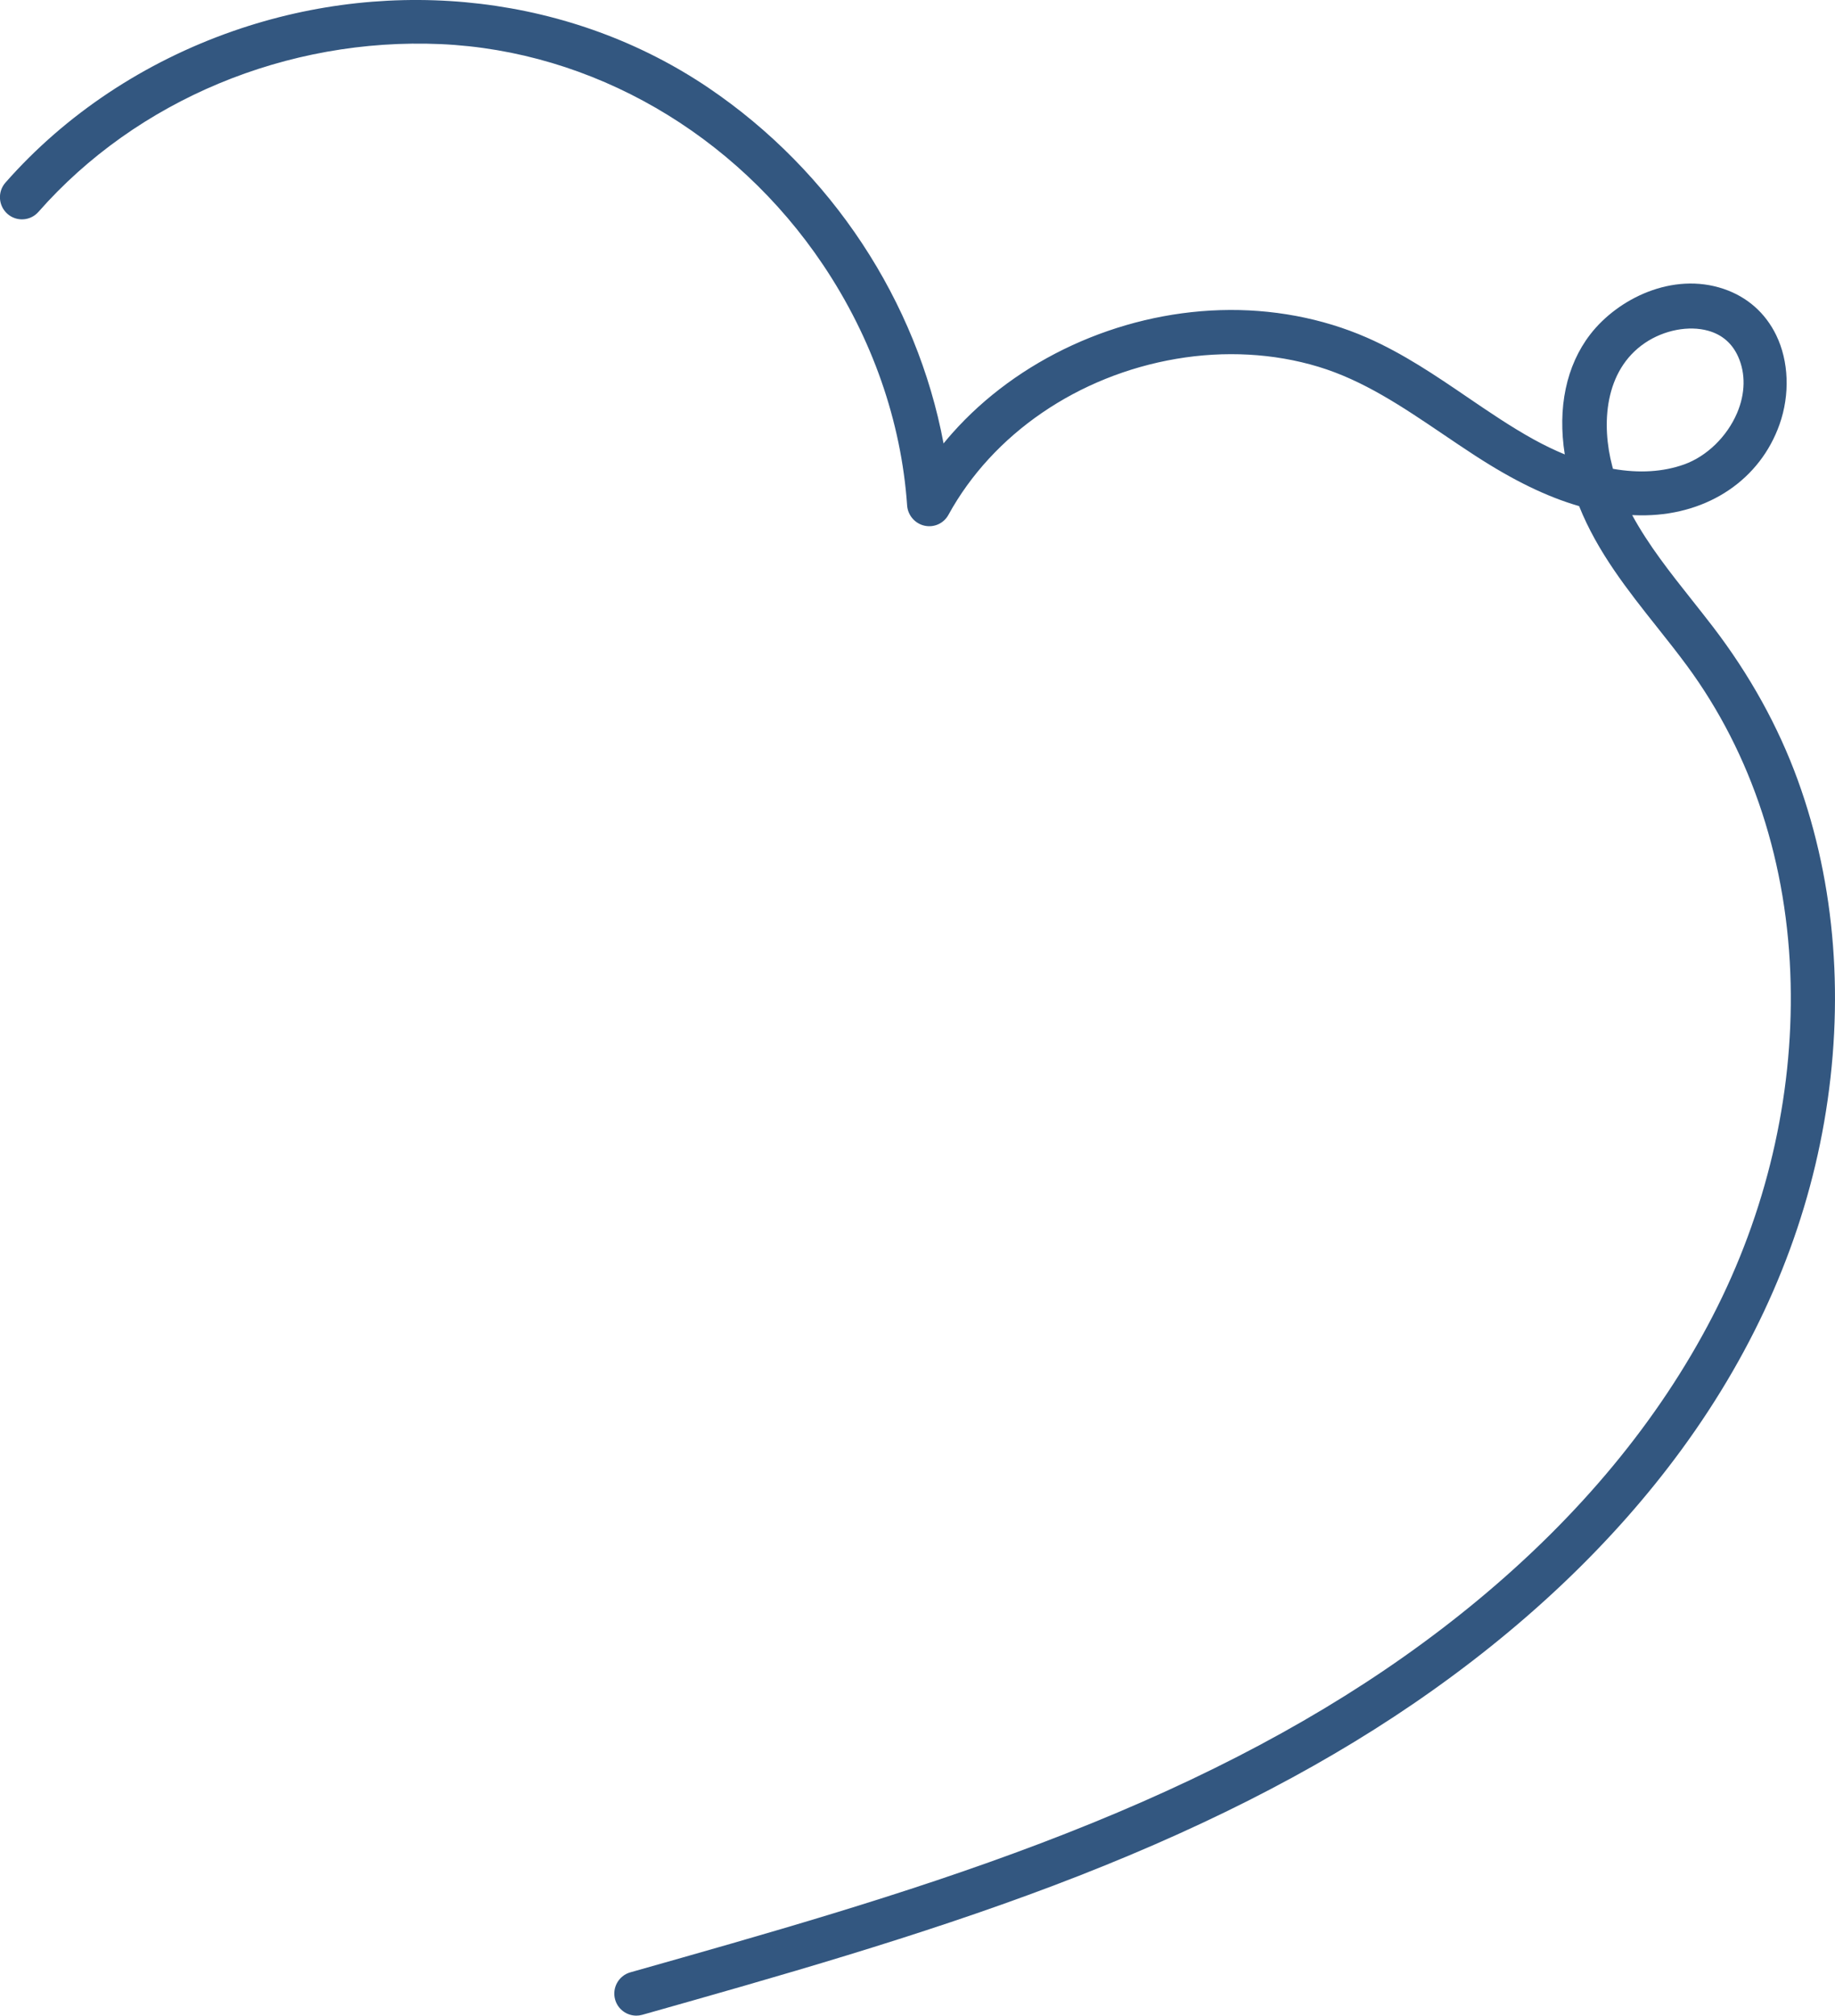 <?xml version="1.0" encoding="UTF-8"?>
<svg xmlns="http://www.w3.org/2000/svg" id="Layer_2" viewBox="0 0 665.62 730.72">
  <defs>
    <style>
      .cls-1 {
        fill: #335780;
      }
    </style>
  </defs>
  <g id="Layer_1-2" data-name="Layer_1">
    <g>
      <path class="cls-1" d="M622.83,111.85c-14.37-4.86-31.11,2.39-40.06,13.97-10.95,14.18-10.08,34.1-4.66,50.32-9-2.26-17.7-5.99-25.51-10.31-20.46-11.3-38.27-27.13-59.8-36.55-15.66-6.86-32.84-9.86-49.9-9.34-34.53,1.05-68.98,16.23-91.98,42.21-5.16,5.83-9.68,12.19-13.51,18.96-4.53-57.34-37.13-110.94-84.62-143.05C204.16,5.19,142.2-.86,87.11,18.32,56.68,28.91,28.94,46.92,7.62,71.16c-.42.48.27,1.2.7.71C45.94,29.1,103.53,5.98,160.21,8.49c58.74,2.61,112.04,34.82,144.6,83.35,18.11,26.99,29.47,58.41,31.73,90.9.03.46.67.74.93.27,17.87-32.58,51.7-54.15,87.97-60.32,18.21-3.1,37.16-2.29,54.88,3.06,21.87,6.6,39.85,20.8,58.74,33.06,12.12,7.86,25.32,15,39.42,18.41,0,.01,0,.03.01.04,8,22.83,25.34,40.45,39.44,59.57,25.5,34.59,38.14,76.82,39.11,119.57.97,43.06-9.42,86.12-29.2,124.32-21.15,40.84-51.86,76.09-87.17,105.31-37.08,30.68-79.14,54.66-123.11,73.97-48.49,21.3-99.15,37.09-149.97,51.74-12.29,3.54-24.59,7.02-36.9,10.5-.62.17-.38,1.15.24.97,49.87-14.09,99.83-28.23,148.35-46.56,45.14-17.06,89.08-37.81,129.01-65.07,36.42-24.86,69.63-54.94,95.72-90.62,25.08-34.3,42.96-73.46,50.28-115.43,6.96-39.93,4.69-81.89-9.22-120.14-7.05-19.38-17.13-37.2-29.65-53.55-13.16-17.18-28.36-33.79-35.78-54.36,5.61,1.27,11.35,1.97,17.22,1.85,18.6-.37,35.2-9.94,41.57-27.96,5.38-15.2,1.01-33.91-15.6-39.52ZM613.45,175.42c-11.04,3.95-22.82,3.67-34.18,1-.62-1.8-1.19-3.63-1.68-5.49-5.02-18.9-2.38-41.13,14.92-52.84,14.34-9.7,36.8-9.75,44.82,8.13,8.67,19.32-5.26,42.53-23.88,49.2Z"></path>
      <path class="cls-1" d="M230.81,730.72c-3.48,0-6.68-2.3-7.68-5.81-1.2-4.26,1.28-8.69,5.52-9.89,13.16-3.72,25.01-7.07,36.86-10.49,48.4-13.96,99.96-29.85,149.03-51.4,47.7-20.95,87.39-44.79,121.34-72.88,37.12-30.71,65.82-65.36,85.29-102.98,19.49-37.64,29.3-79.38,28.36-120.7-.98-43.35-14-83.21-37.65-115.29-3.41-4.62-7.12-9.29-10.71-13.81-10.68-13.44-21.7-27.31-28.37-43.99-11.67-3.37-23.81-9.27-37.84-18.38-3.83-2.49-7.66-5.07-11.36-7.58-14.94-10.1-29.05-19.64-45.46-24.59-16.08-4.85-33.87-5.83-51.45-2.84-35.67,6.07-66.56,27.21-82.65,56.54-1.71,3.12-5.2,4.71-8.67,3.95-3.47-.76-6.07-3.77-6.32-7.31-2.12-30.52-12.66-60.69-30.48-87.24-32-47.68-83.85-77.6-138.71-80.04-55.7-2.45-110.25,20.27-145.93,60.84-2.9,3.29-7.93,3.61-11.22.71-3.33-2.93-3.66-8.01-.74-11.33C23.71,41.5,52.3,22.49,84.65,11.23c58.64-20.41,123.06-12.7,172.34,20.61,44.71,30.23,75.62,77.41,85.27,128.92.99-1.22,2.01-2.42,3.05-3.59,23.8-26.88,60.2-43.61,97.37-44.74,18.57-.57,36.95,2.88,53.14,9.96,13.23,5.79,25.03,13.83,36.45,21.6,7.76,5.28,15.78,10.74,23.96,15.26,3.81,2.1,7.61,3.94,11.37,5.49-2.67-16.82.5-32.2,9.24-43.52,10-12.94,29.84-22.76,48.39-16.49h0c8.54,2.89,15.13,8.69,19.06,16.77,4.59,9.44,5.04,21.53,1.21,32.36-7.03,19.87-25.61,32.5-48.5,32.95-1.63.03-3.28,0-4.95-.07,5.92,10.91,13.93,21.01,21.75,30.87,2.5,3.15,5.08,6.41,7.57,9.65,13.32,17.4,23.67,36.08,30.75,55.55,13.78,37.9,17.09,80.77,9.56,123.99-7.29,41.8-24.65,81.7-51.61,118.57-25.01,34.2-57.83,65.28-97.55,92.39-36.54,24.93-79.25,46.49-130.59,65.89-49.01,18.52-99.82,32.88-148.96,46.77-.72.2-1.44.3-2.16.3ZM585.1,169.96c9.5,1.67,18.17,1.13,25.82-1.6h0c8.18-2.93,15.53-10.07,19.18-18.63,3-7.05,3.14-14.3.39-20.43-2.15-4.8-5.79-7.96-10.81-9.38-7.05-2-16.06-.28-22.97,4.39-14.84,10.04-15.87,29.67-11.88,44.7.08.32.17.64.26.96Z"></path>
    </g>
  </g>
</svg>
